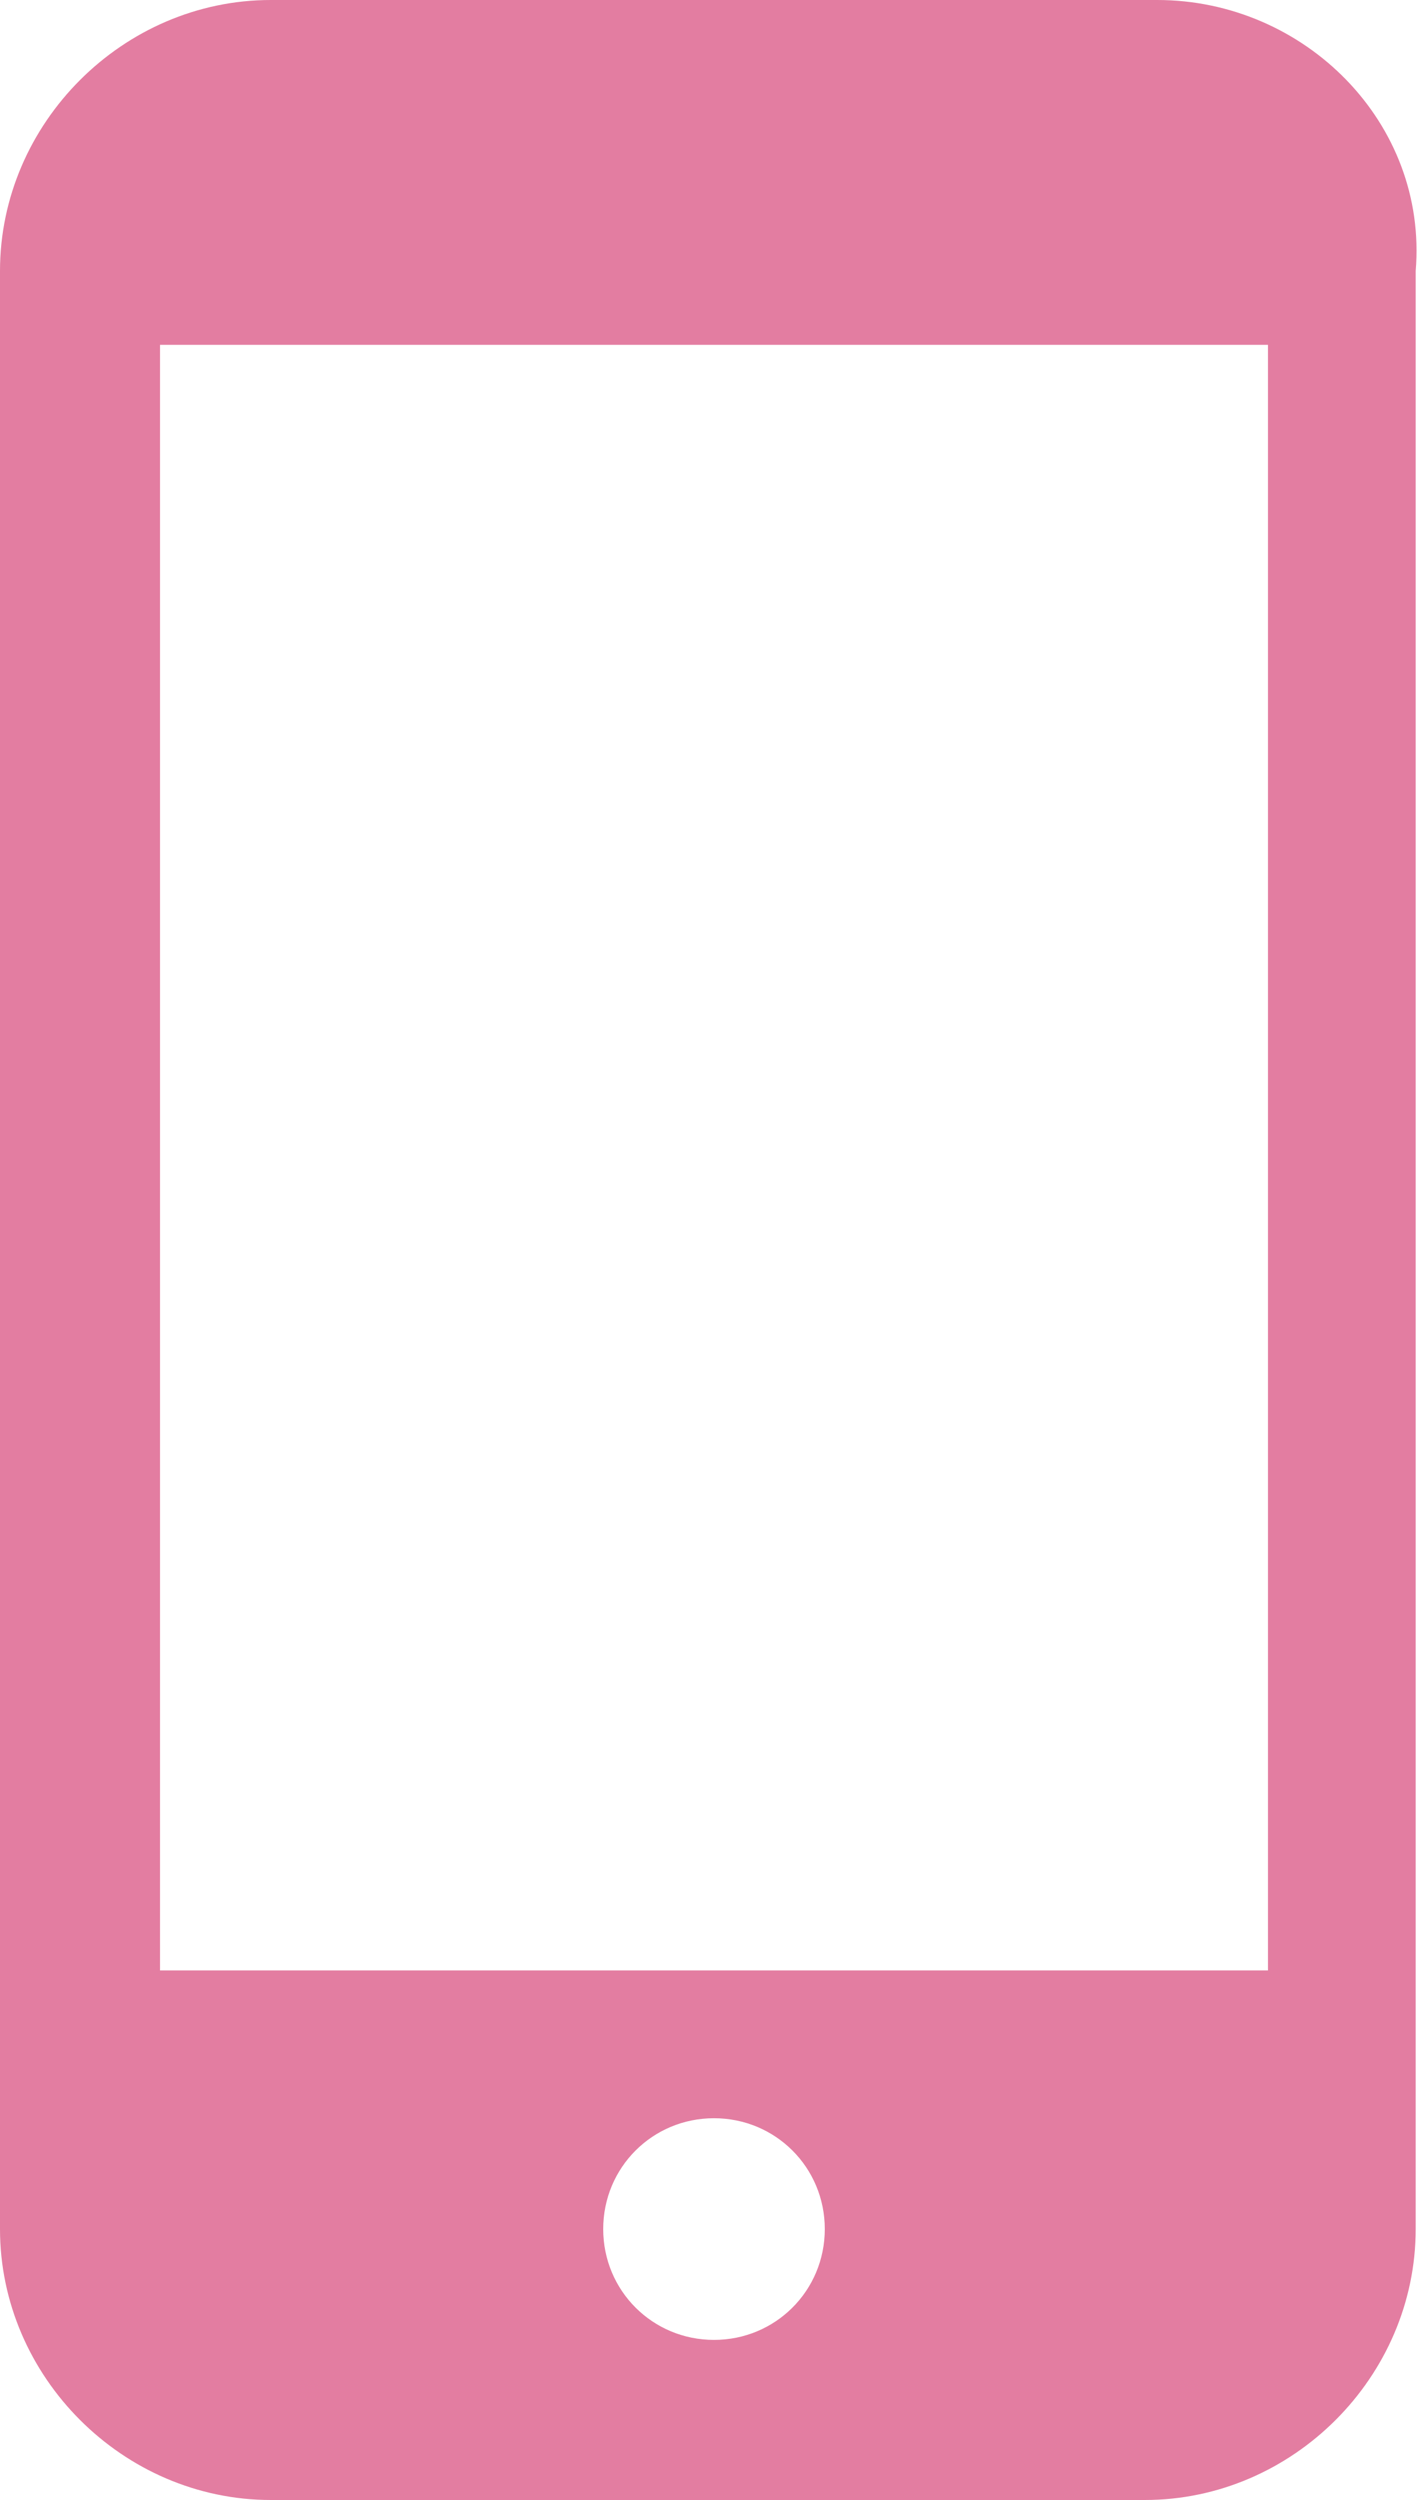 <?xml version="1.0" encoding="utf-8"?>
<!-- Generator: Adobe Illustrator 19.1.0, SVG Export Plug-In . SVG Version: 6.00 Build 0)  -->
<svg version="1.1" id="レイヤー_1" xmlns="http://www.w3.org/2000/svg" xmlns:xlink="http://www.w3.org/1999/xlink" x="0px"
	 y="0px" width="11.6px" height="20.3px" viewBox="0 0 11.6 20.3" style="enable-background:new 0 0 11.6 20.3;"
	 xml:space="preserve">
<style type="text/css">
	.st0{fill:#E37DA1;}
</style>
<path class="st0" d="M9.4,0H2.2C1,0,0,1,0,2.2v15.9c0,1.2,1,2.2,2.2,2.2h7.1c1.2,0,2.2-1,2.2-2.2V2.2C11.6,1,10.6,0,9.4,0z M5.8,19
	c-0.5,0-0.9-0.4-0.9-0.9c0-0.5,0.4-0.9,0.9-0.9c0.5,0,0.9,0.4,0.9,0.9C6.7,18.6,6.3,19,5.8,19z M10.3,2.8V16h-9V2.8H10.3z"/>
</svg>

